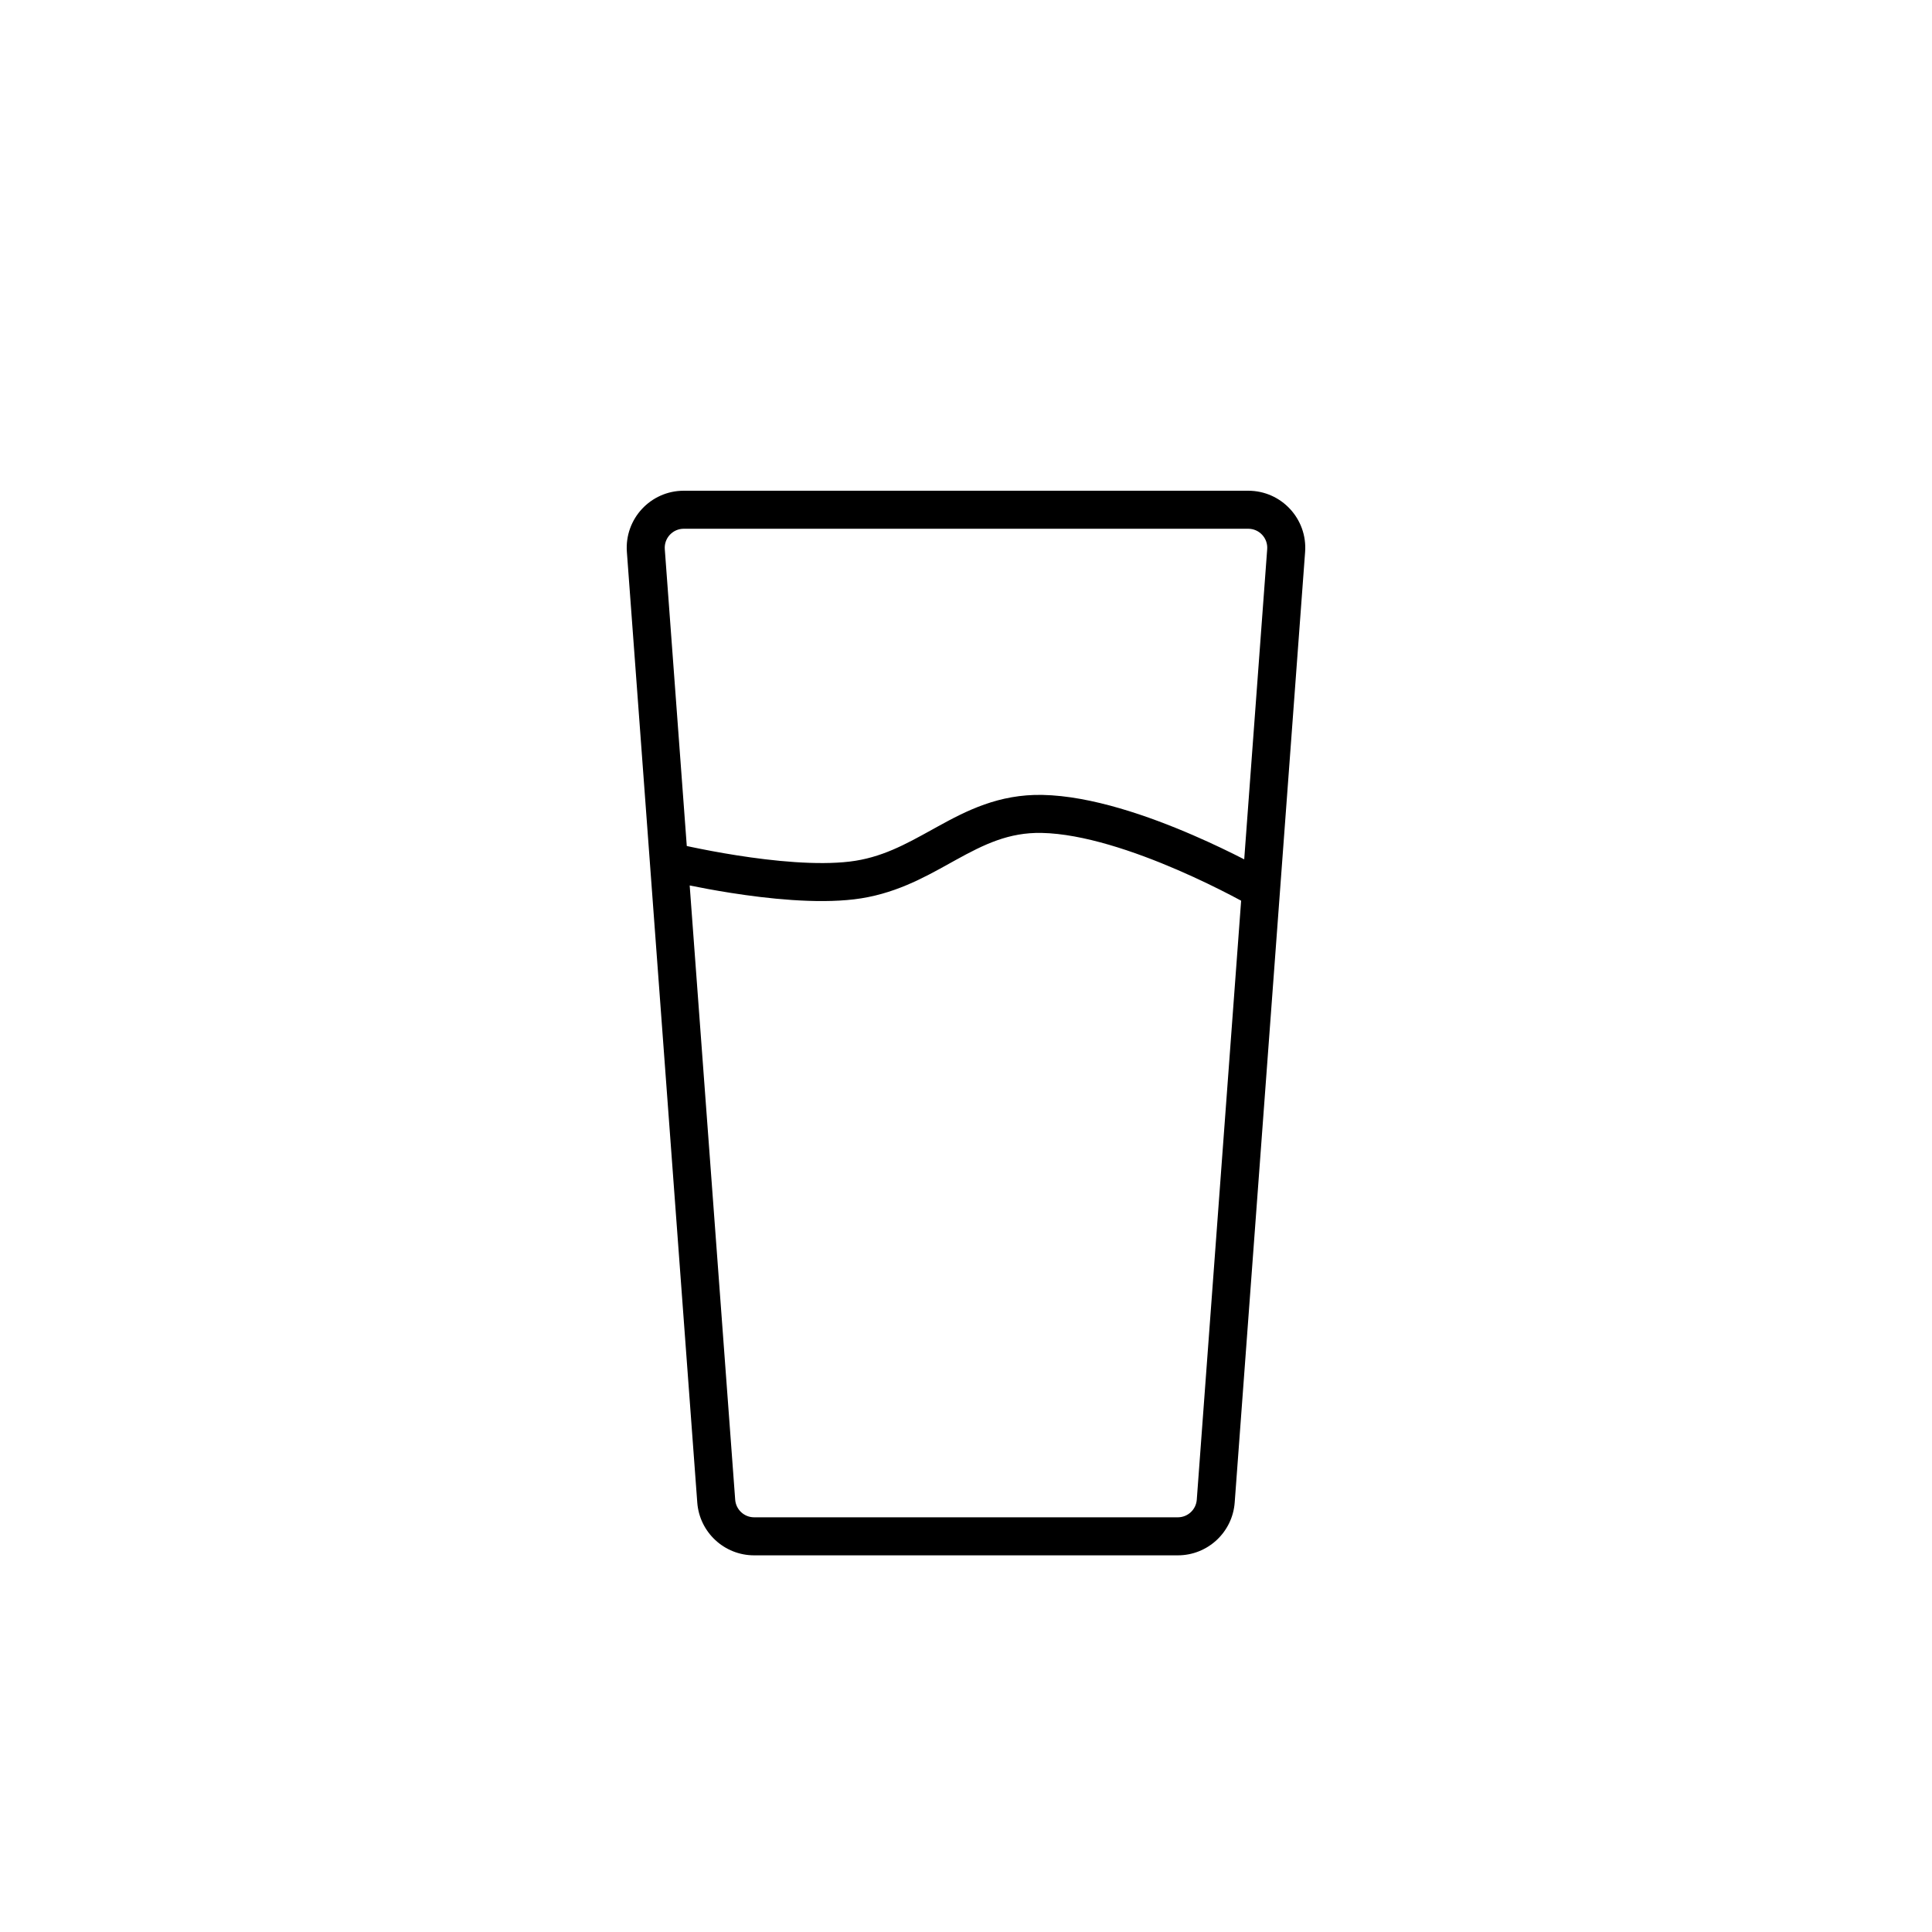 <?xml version="1.0" encoding="UTF-8"?>
<!-- The Best Svg Icon site in the world: iconSvg.co, Visit us! https://iconsvg.co -->
<svg fill="#000000" width="800px" height="800px" version="1.1" viewBox="144 144 512 512" xmlns="http://www.w3.org/2000/svg">
 <path d="m310.13 290.28c-0.648-8.766 6.285-16.23 15.074-16.23h149.59c8.785 0 15.723 7.465 15.074 16.23l-18.66 251.9c-0.586 7.894-7.16 14-15.074 14h-112.28c-7.914 0-14.488-6.106-15.07-14zm15.074-6.156c-2.93 0-5.242 2.492-5.027 5.41l5.828 78.668c0.383 0.082 0.789 0.172 1.223 0.262 3.016 0.633 7.231 1.457 12.016 2.207 9.703 1.531 21.254 2.688 29.934 1.656 8.34-0.992 14.688-4.508 21.832-8.461 0.484-0.27 0.973-0.539 1.469-0.812 7.621-4.199 16.199-8.621 27.773-8.395 13.039 0.258 28.312 5.648 39.91 10.668 5.332 2.305 10.027 4.594 13.57 6.41l6.09-82.203c0.219-2.918-2.094-5.41-5.023-5.41zm147.71 98.57c-0.773-0.418-1.695-0.91-2.75-1.457-3.492-1.812-8.387-4.231-14.008-6.664-11.418-4.941-25.16-9.625-36.109-9.84-8.699-0.172-15.242 3.027-22.707 7.144-0.555 0.305-1.113 0.617-1.68 0.93-6.938 3.856-14.918 8.293-25.301 9.523-10.133 1.207-22.84-0.156-32.688-1.703-4.184-0.66-7.941-1.367-10.898-1.969l12.059 162.78c0.195 2.633 2.387 4.664 5.023 4.664h112.28c2.637 0 4.828-2.031 5.023-4.664z" fill-rule="evenodd"/>
</svg>